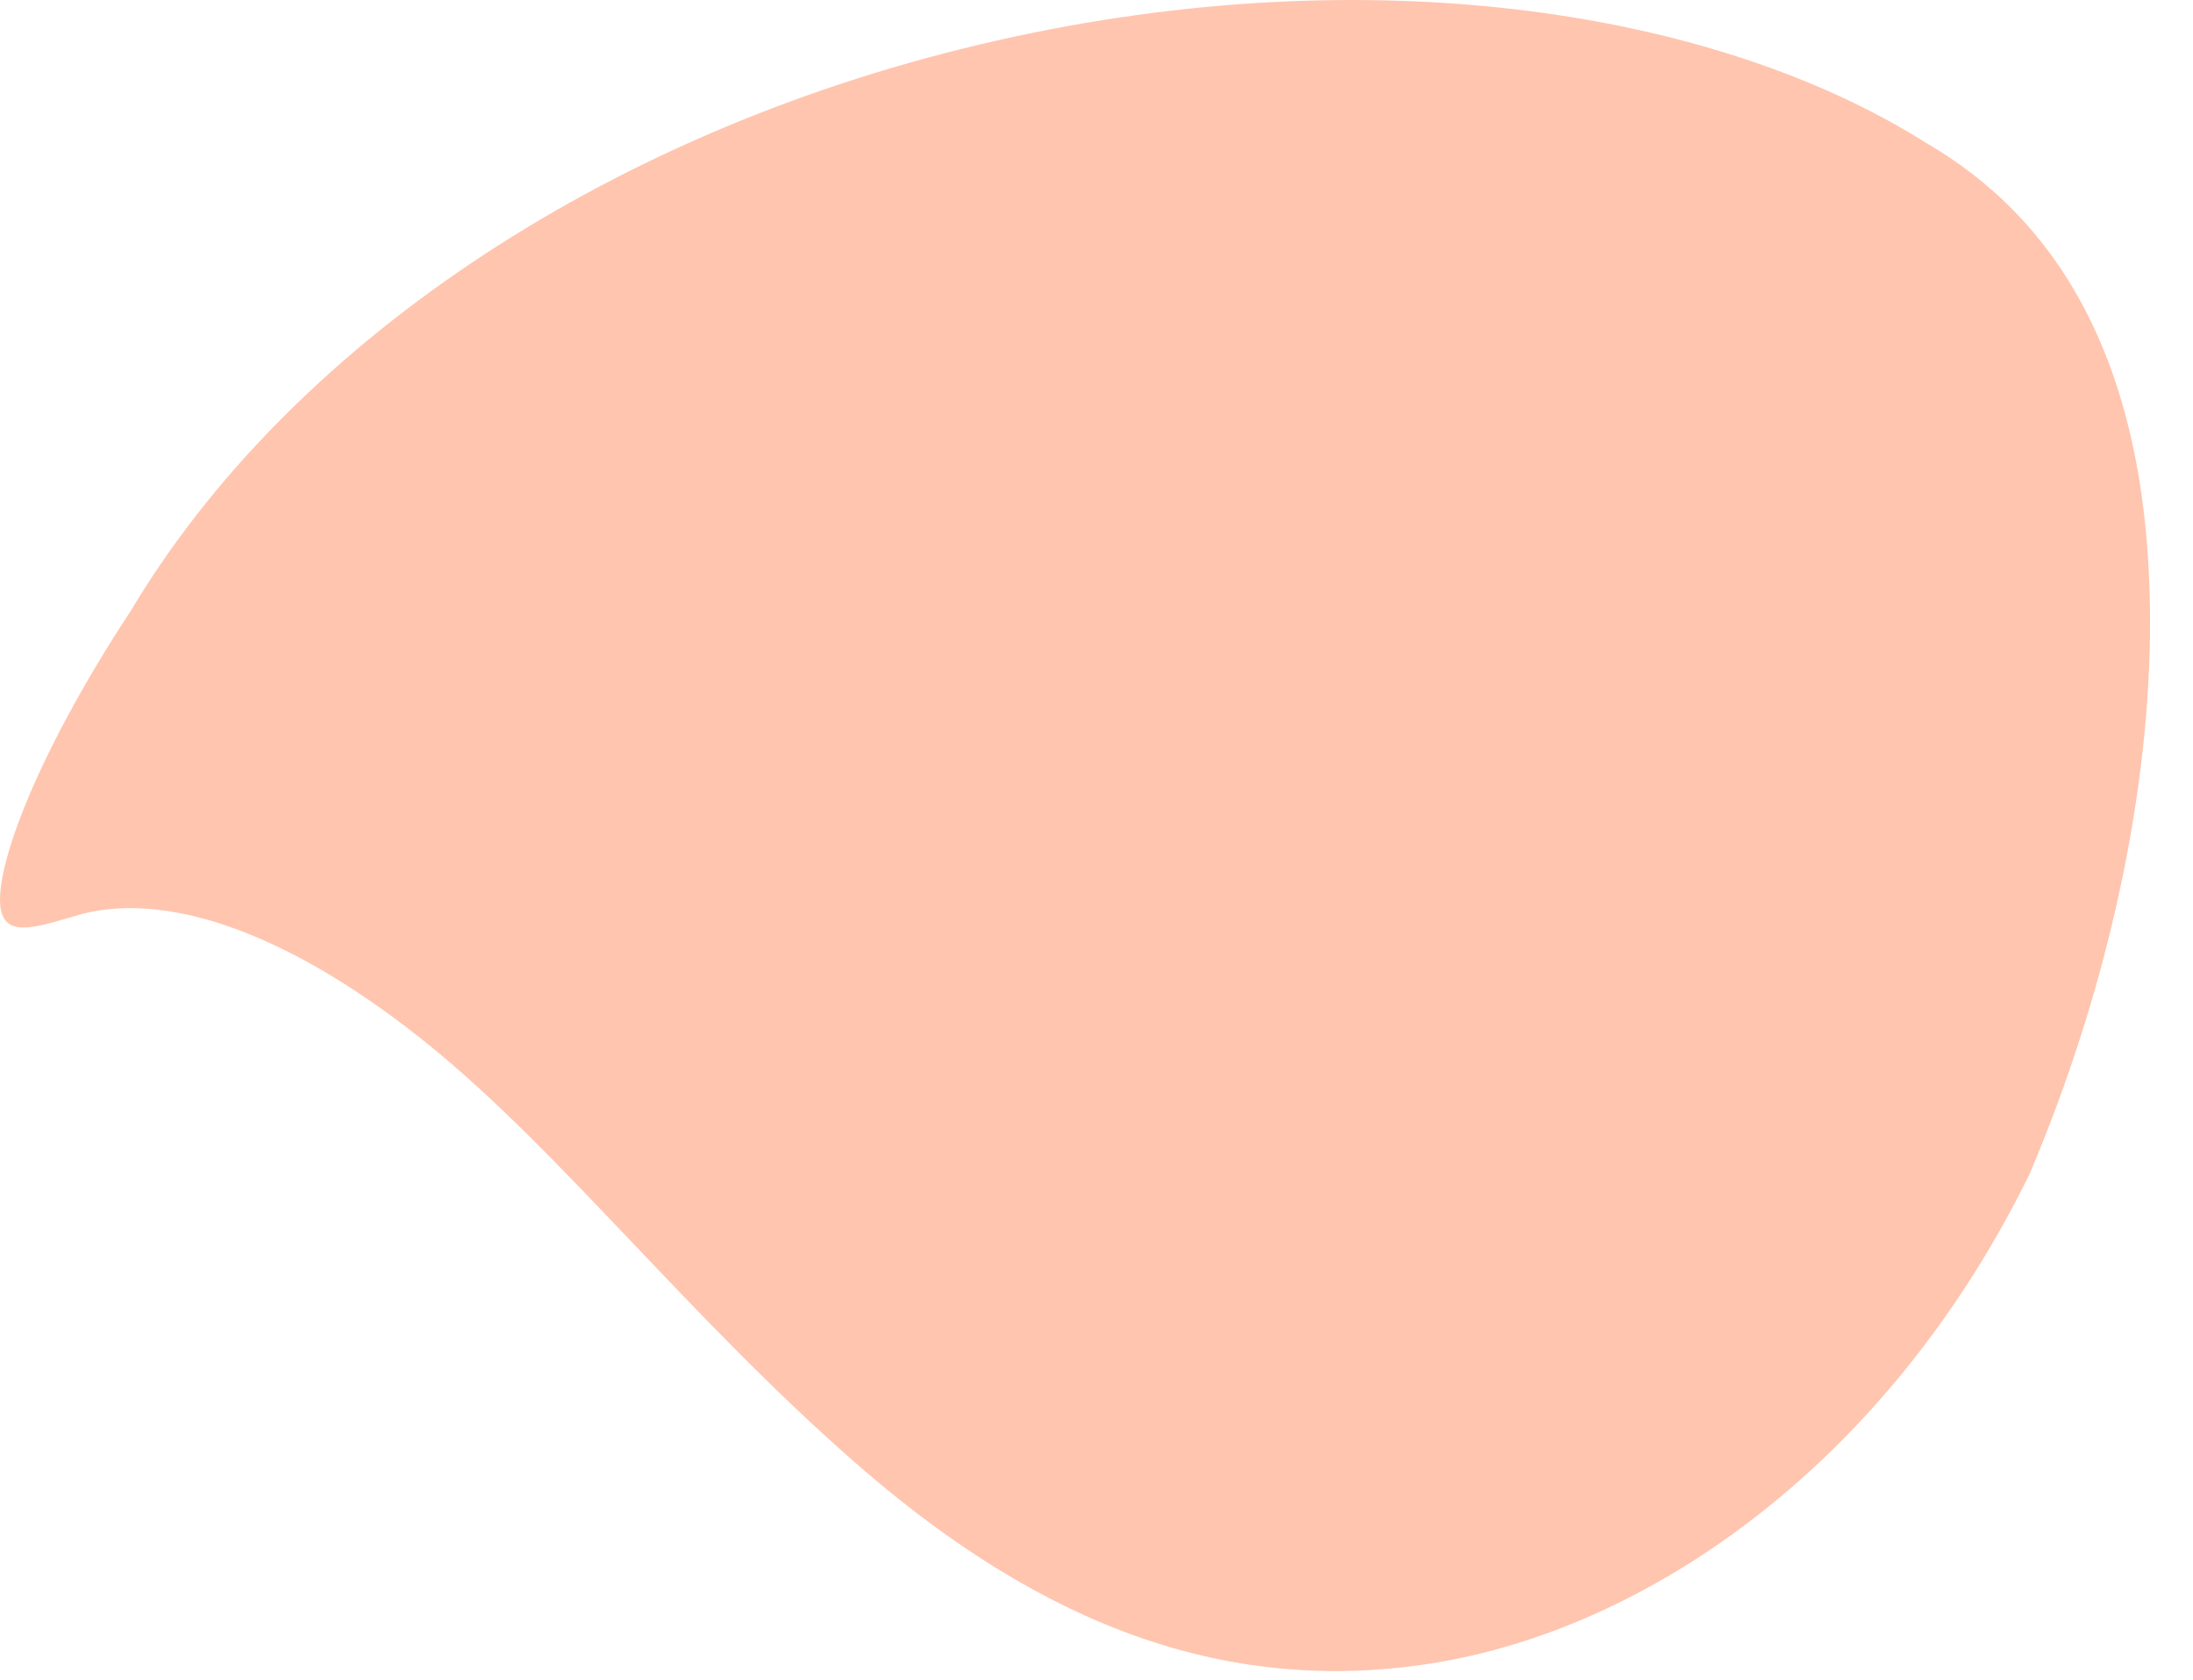 <svg width="47" height="36" viewBox="0 0 47 36" fill="none" xmlns="http://www.w3.org/2000/svg">
<path opacity="0.5" d="M18.297 31.317C14.778 28.233 12.032 24.701 9.222 22.417C6.358 20.09 3.701 19.087 1.757 19.586C0.843 19.851 0.191 20.094 0.033 19.554C-0.188 18.799 0.703 16.281 2.802 13.091C6.167 7.454 12.855 2.885 20.996 0.954C29.067 -0.96 36.648 0.14 41.281 3.063C44.083 4.688 46.06 7.764 46.079 13.254C46.093 16.94 45.184 21.186 43.498 25.158C40.468 31.338 35.36 34.91 30.669 35.648C25.833 36.409 21.841 34.423 18.297 31.317Z" fill="#FF8C61"/>
</svg>
